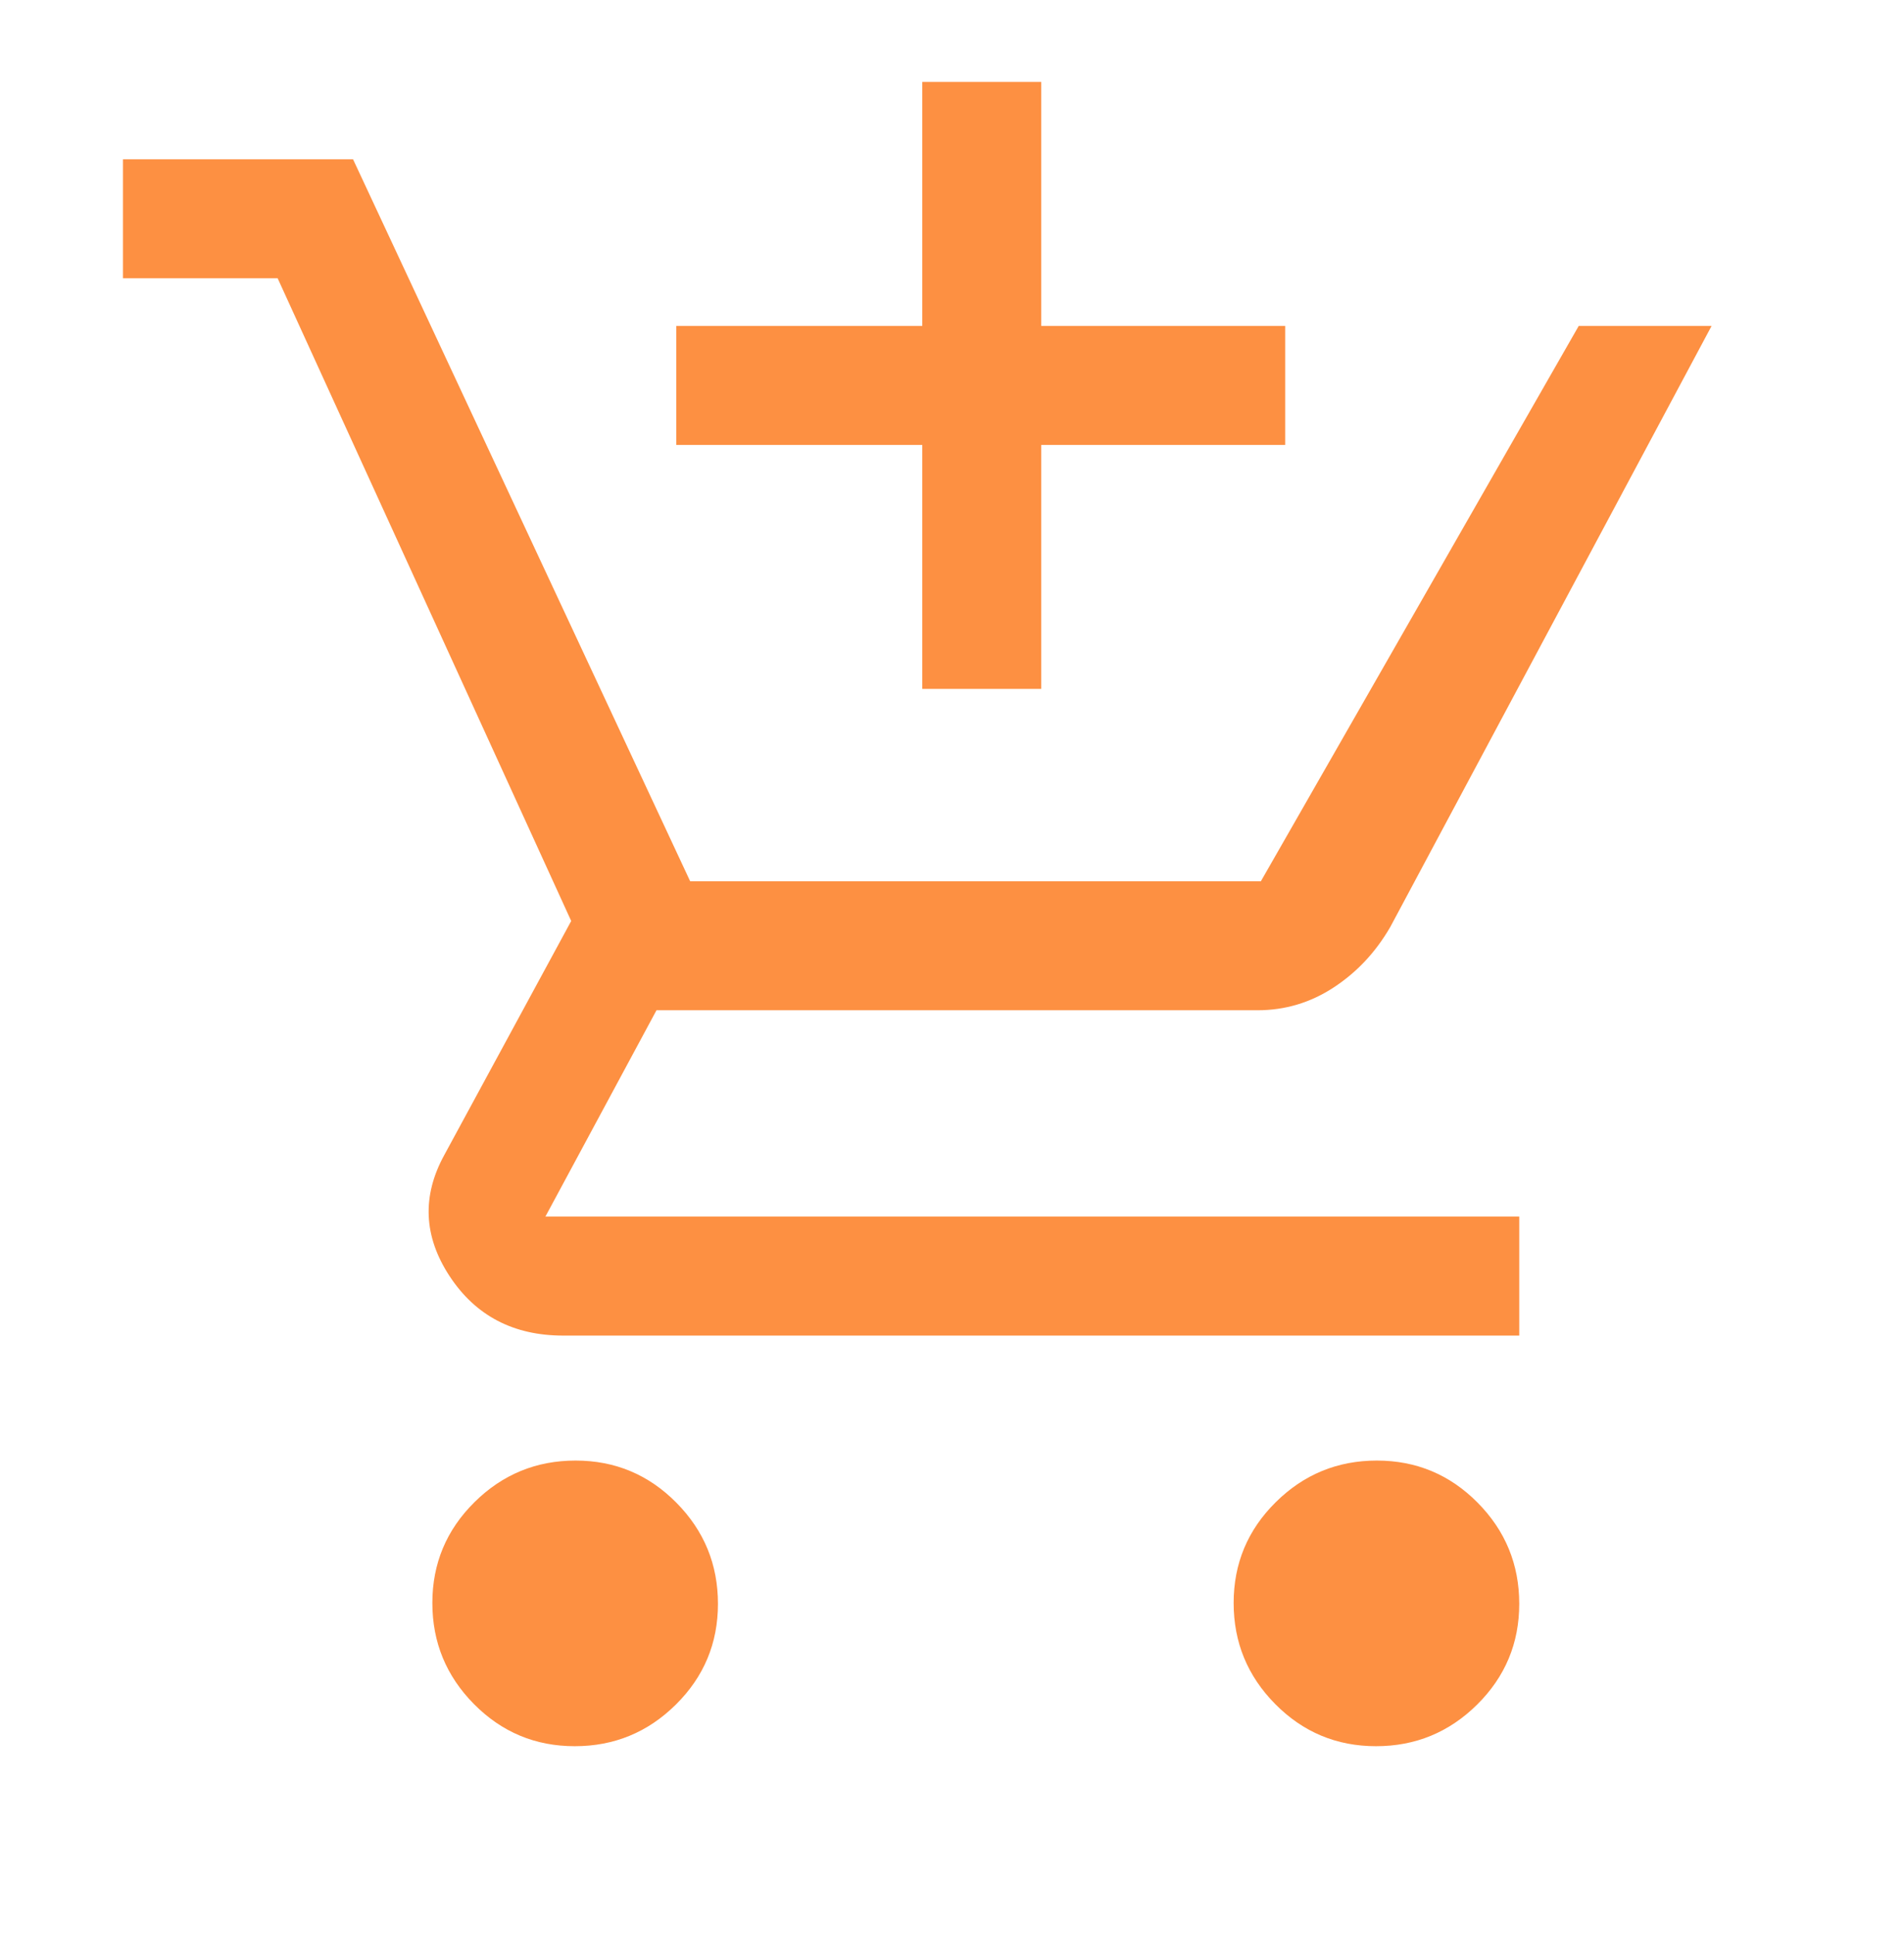 <svg width="64" height="65" viewBox="0 0 64 65" fill="none" xmlns="http://www.w3.org/2000/svg">
<mask id="mask0_721_3898" style="mask-type:alpha" maskUnits="userSpaceOnUse" x="0" y="0" width="64" height="65">
<rect y="0.021" width="64" height="64" fill="#D9D9D9"/>
</mask>
<g mask="url(#mask0_721_3898)">
<path d="M31 23.153V14.953H22.733V10.953H31V2.753H35V10.953H43.2V14.953H35V23.153H31ZM19.319 58.687C17.995 58.687 16.867 58.215 15.933 57.273C15 56.33 14.533 55.197 14.533 53.873C14.533 52.549 15.005 51.42 15.947 50.487C16.89 49.553 18.023 49.087 19.347 49.087C20.671 49.087 21.8 49.558 22.733 50.501C23.667 51.443 24.133 52.577 24.133 53.901C24.133 55.225 23.662 56.353 22.719 57.287C21.777 58.22 20.643 58.687 19.319 58.687ZM46.253 58.687C44.929 58.687 43.8 58.215 42.867 57.273C41.933 56.33 41.467 55.197 41.467 53.873C41.467 52.549 41.938 51.42 42.881 50.487C43.823 49.553 44.957 49.087 46.281 49.087C47.605 49.087 48.733 49.558 49.667 50.501C50.6 51.443 51.067 52.577 51.067 53.901C51.067 55.225 50.595 56.353 49.653 57.287C48.71 58.22 47.577 58.687 46.253 58.687ZM4.133 9.353V5.353H11.867L23.2 29.62H42.381L53.067 10.953H57.533L46.733 31.153C46.244 31.998 45.61 32.676 44.829 33.187C44.049 33.698 43.195 33.953 42.267 33.953H22.067L18.333 40.887H51.067V44.887H18.933C17.259 44.887 15.986 44.22 15.111 42.887C14.237 41.553 14.178 40.198 14.933 38.82L19.2 30.953L9.333 9.353H4.133Z" fill="#FD9042"/>
</g>
</svg>
